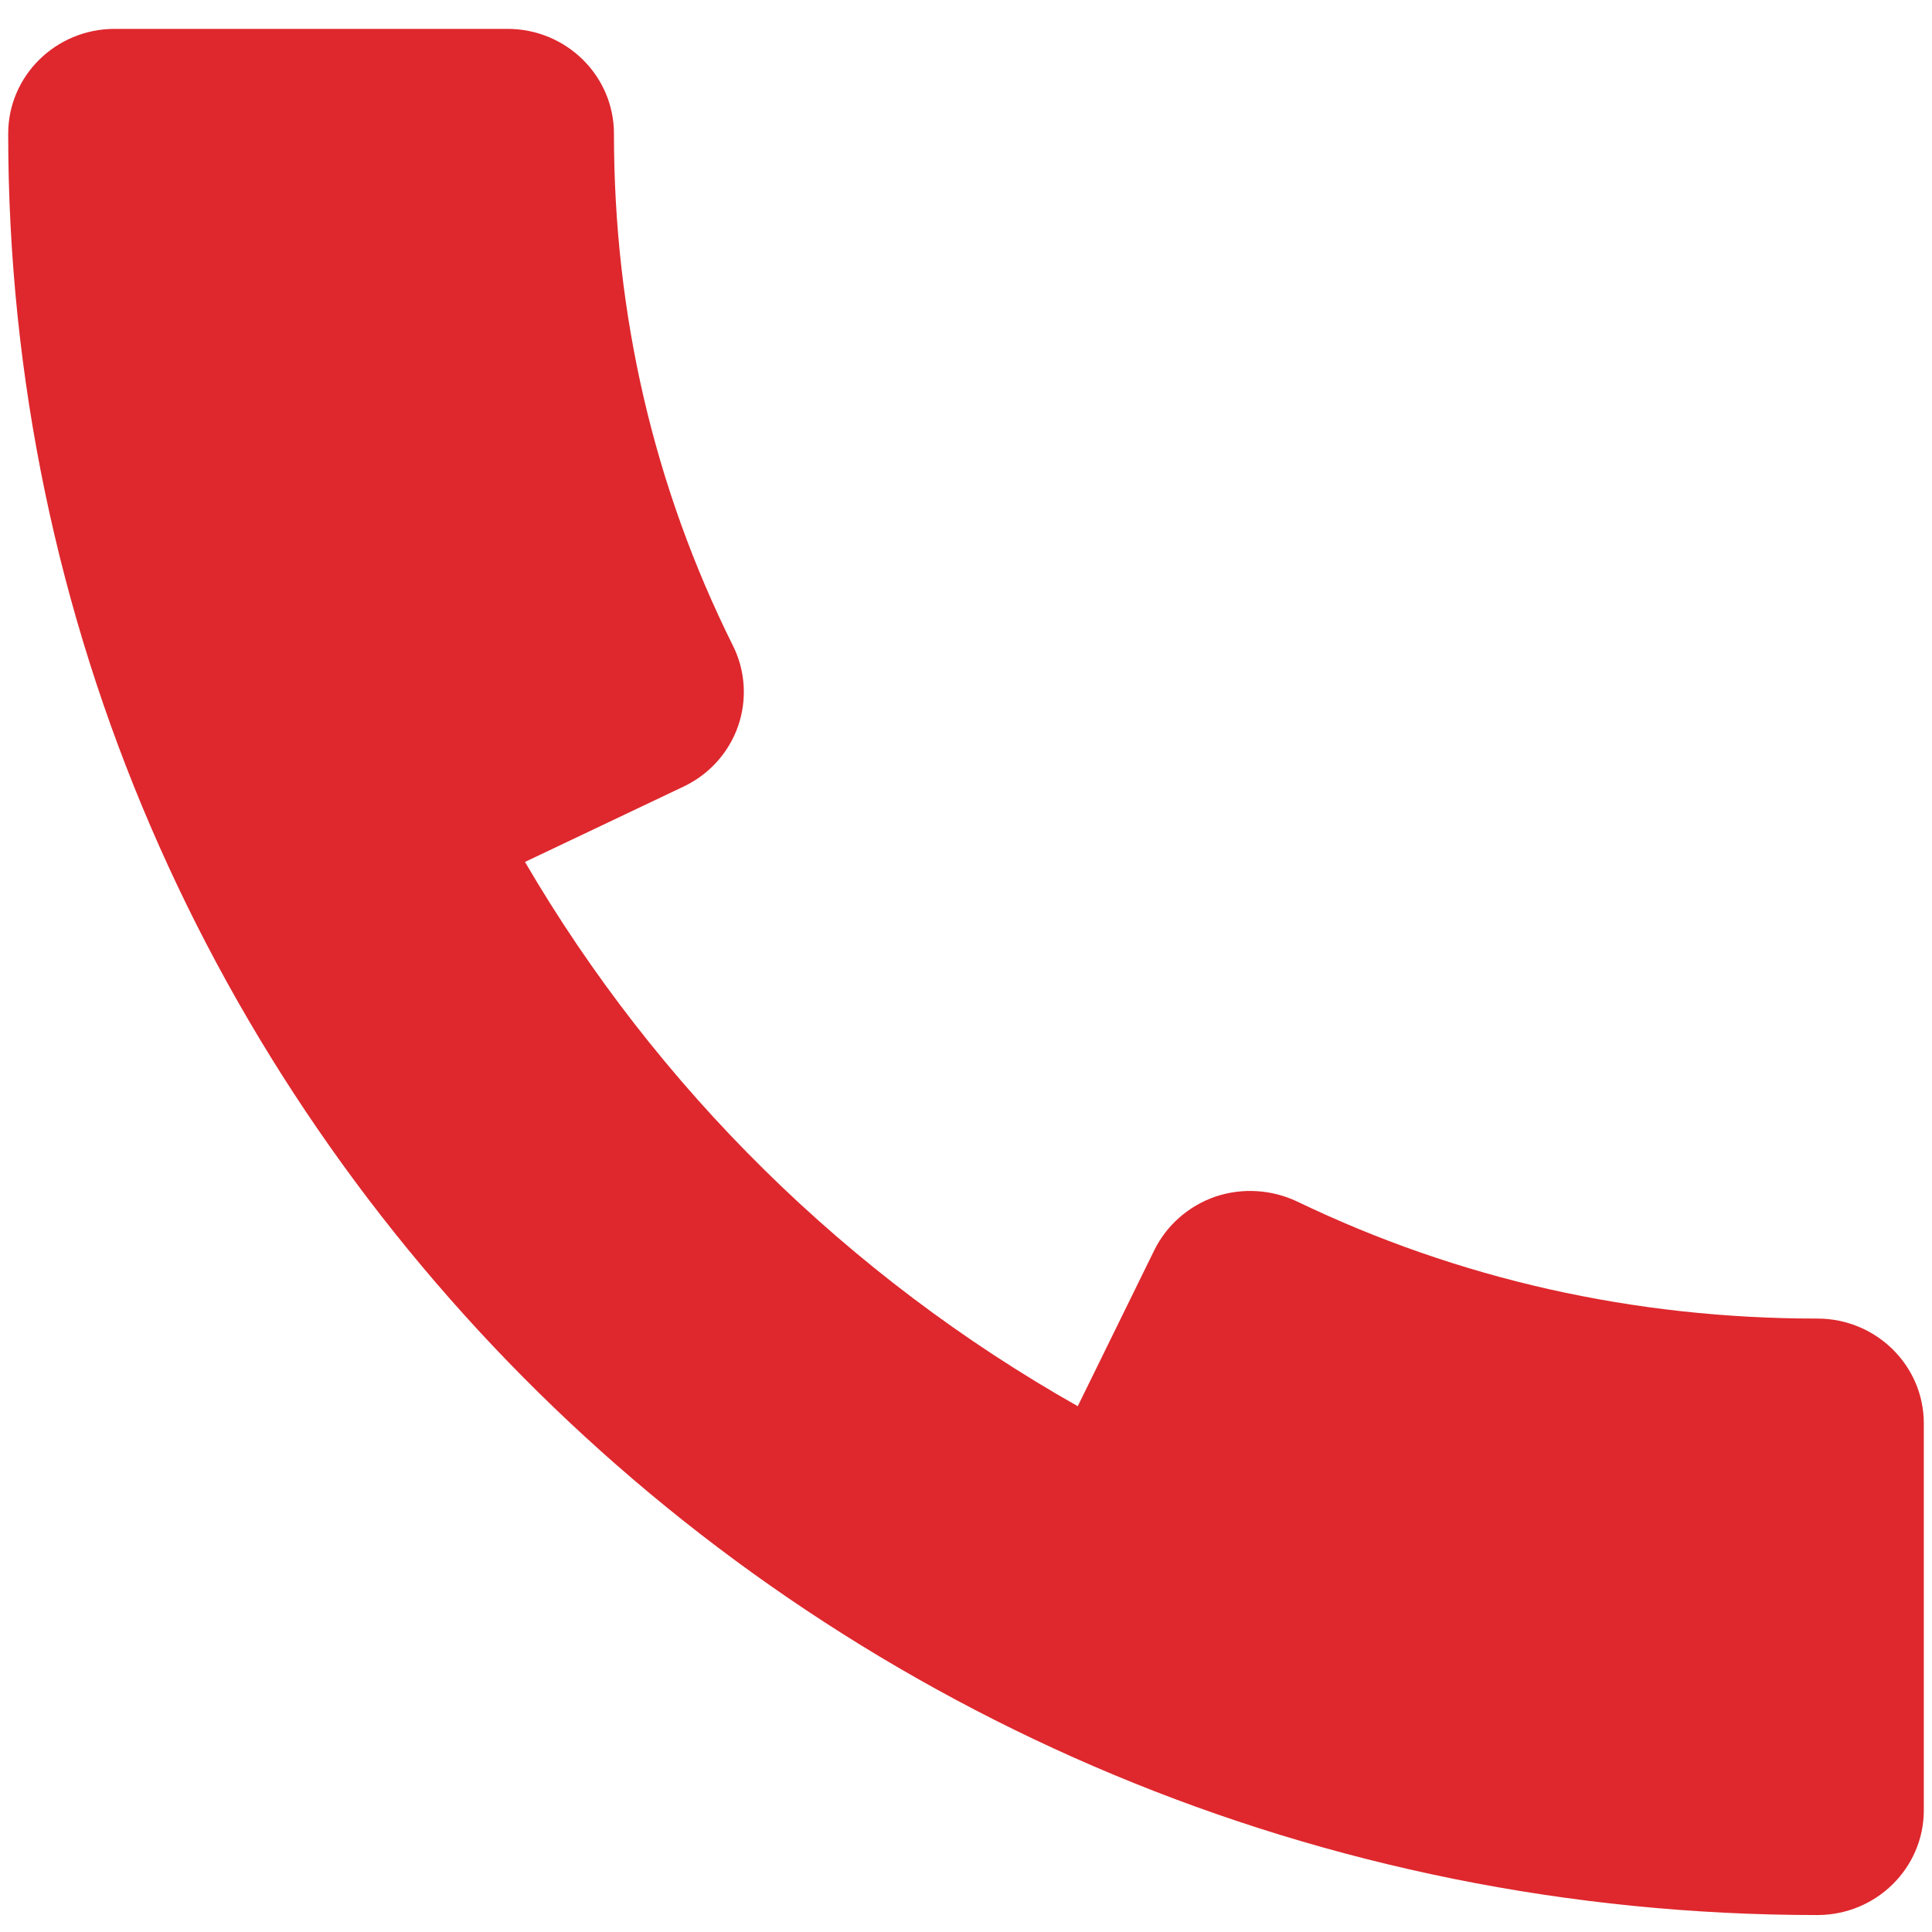 <?xml version="1.0" encoding="UTF-8"?> <svg xmlns="http://www.w3.org/2000/svg" width="59" height="59" viewBox="0 0 59 59" fill="none"> <path d="M55.5 40.267C49.891 40.267 44.541 39.064 39.608 36.69C38.834 36.325 37.937 36.267 37.118 36.542C36.299 36.824 35.63 37.413 35.252 38.175L32.913 42.943C25.892 38.974 20.069 33.234 16.032 26.322L20.881 24.018C21.661 23.646 22.253 22.987 22.538 22.181C22.818 21.375 22.766 20.491 22.389 19.73C19.971 14.879 18.749 9.611 18.749 4.082C18.749 2.315 17.293 0.882 15.499 0.882H3.5C1.706 0.882 0.25 2.315 0.25 4.082C0.25 34.078 25.035 58.482 55.5 58.482C57.294 58.482 58.75 57.048 58.75 55.282V43.467C58.75 41.701 57.294 40.267 55.5 40.267Z" fill="#DE282D"></path> </svg> 